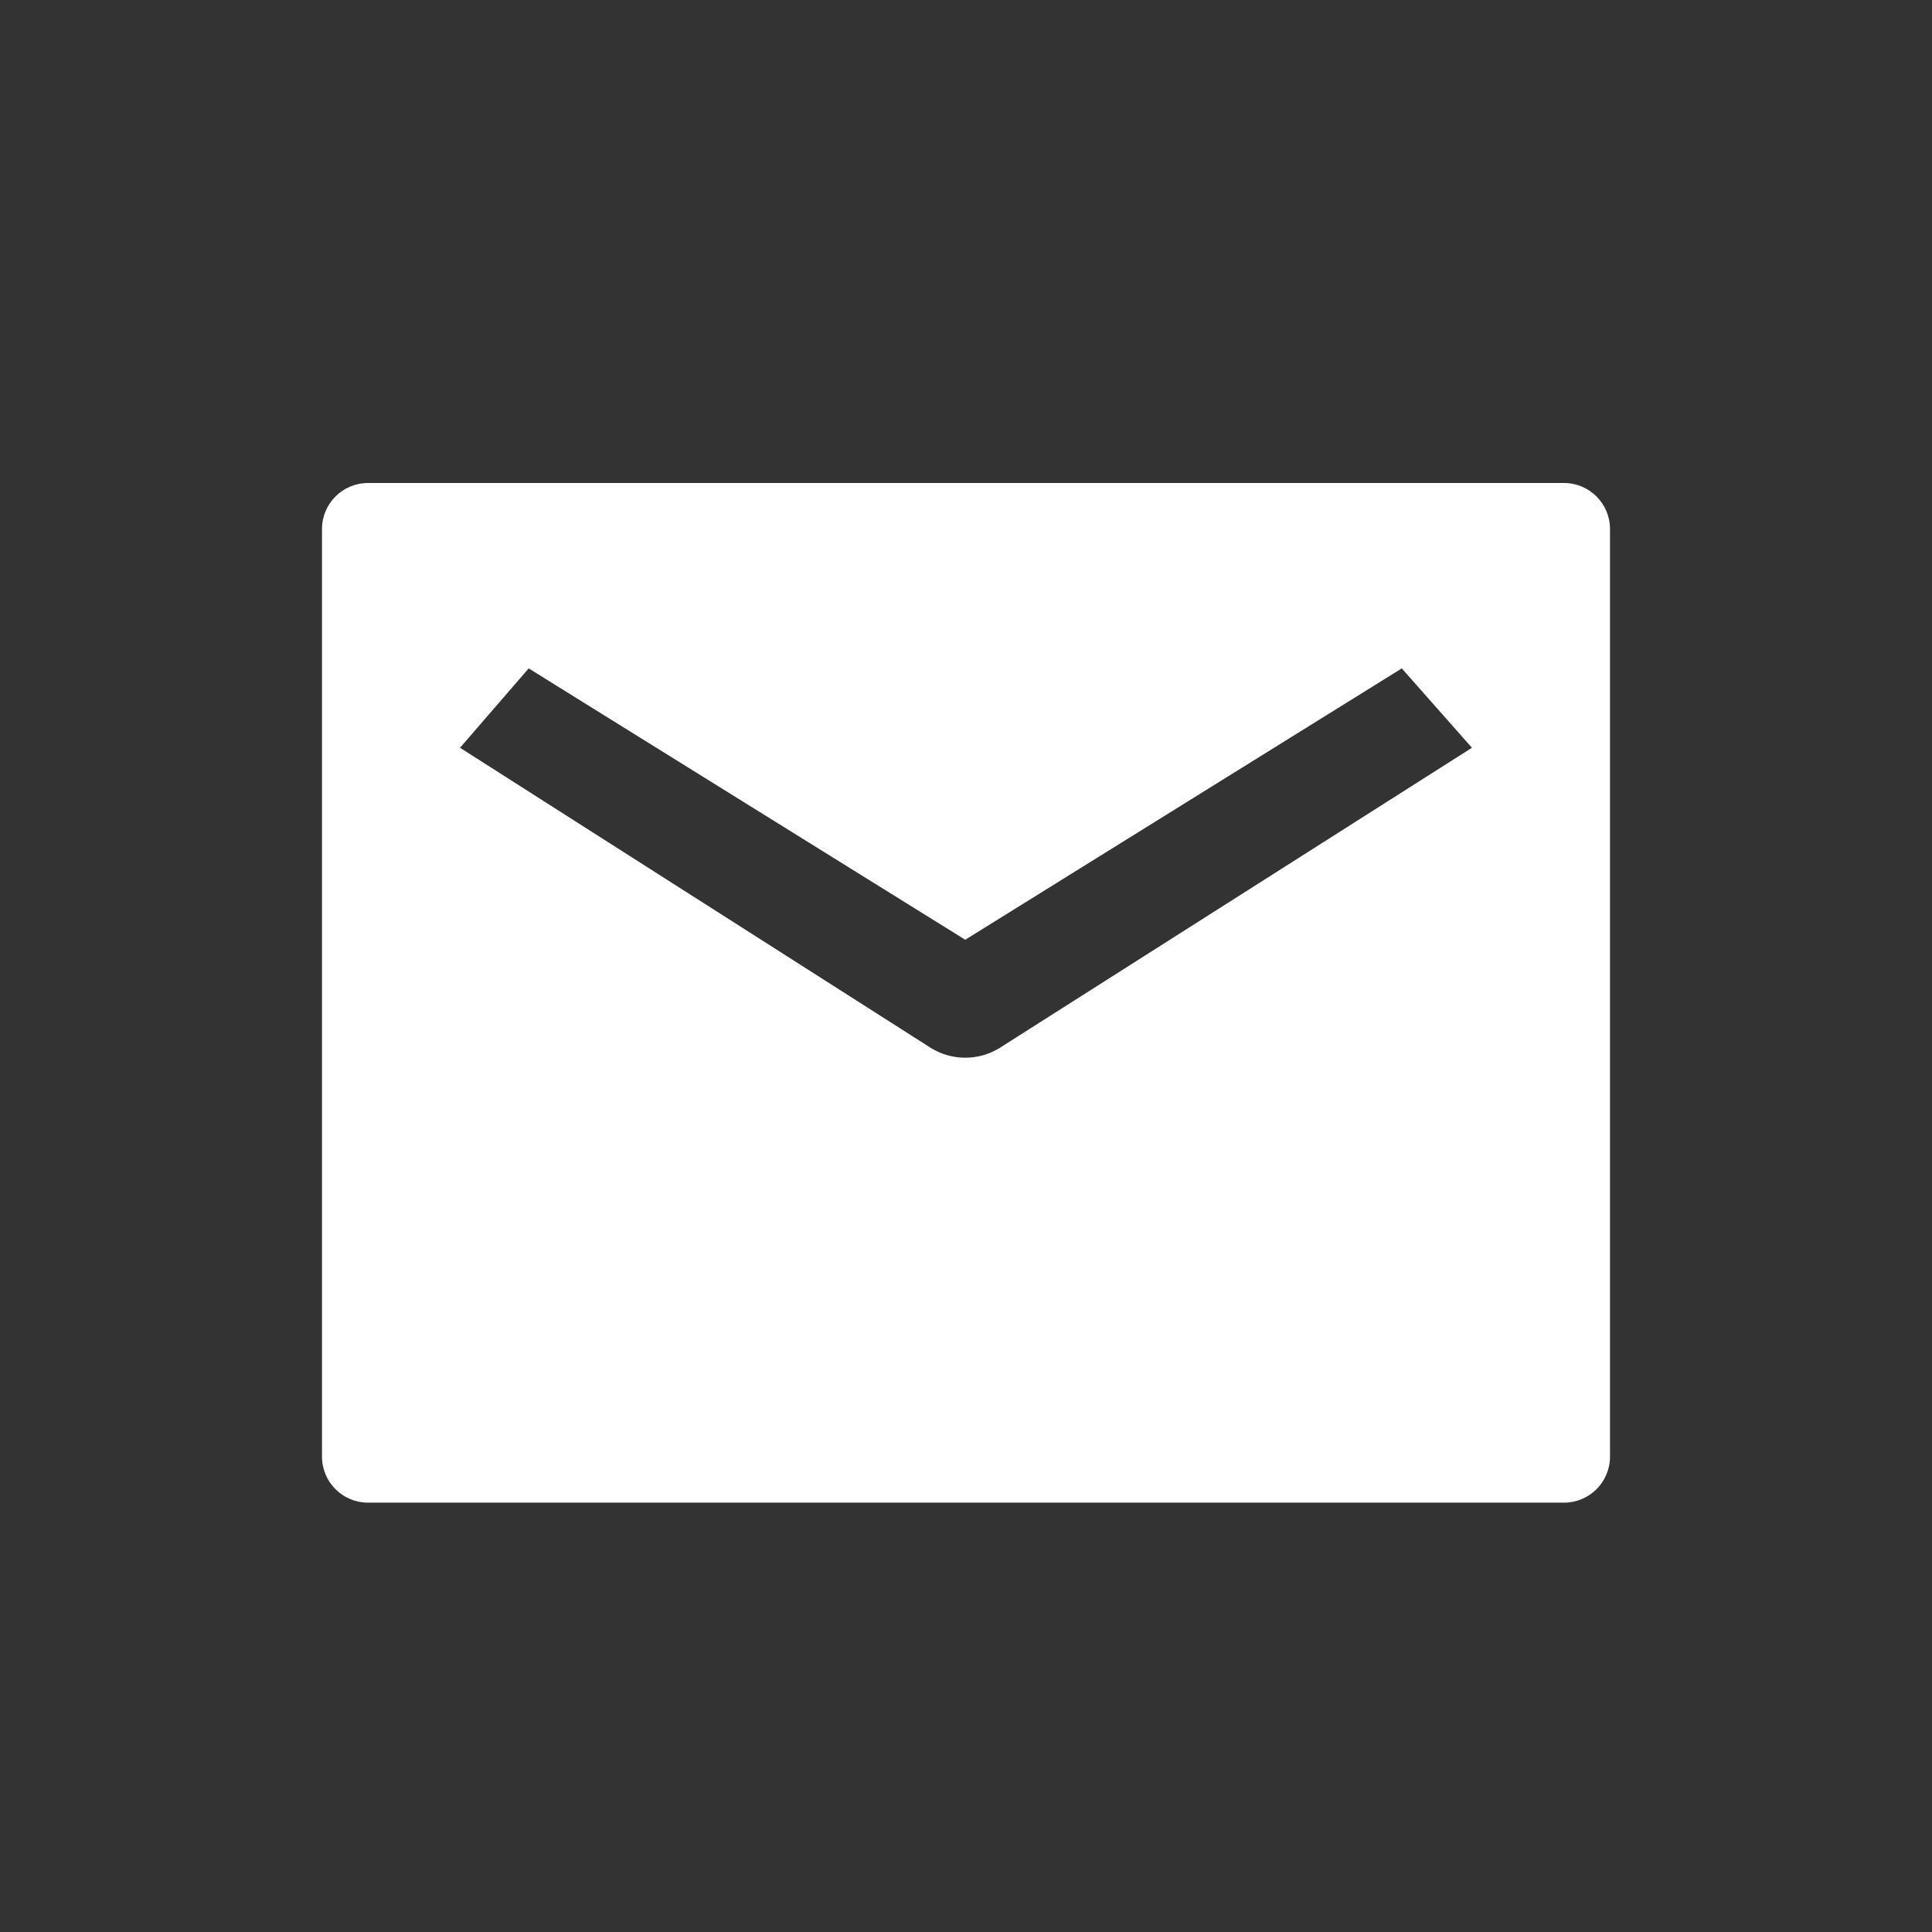 <svg xmlns="http://www.w3.org/2000/svg" width="48" height="48" viewBox="0 0 48 48">
    <rect x="0" y="0" width="48" height="48" fill="#333333" stroke="none"/>
    <g fill="none" fill-rule="evenodd">
        <g fill="#FFF" fill-rule="nonzero">
            <g>
                <g>
                    <path d="M30.857 0C31.488 0 32 .512 32 1.143V24.19c0 .632-.512 1.143-1.143 1.143H1.143C.512 25.333 0 24.822 0 24.19V1.143C0 .512.512 0 1.143 0h29.714zm-4.03 4.606l-10.846 6.742L5.135 4.606 3.429 6.578l11.695 7.456c.524.326 1.19.326 1.715 0L28.57 6.578l-1.743-1.972z" transform="translate(-595 -5799) translate(595 5799) translate(8 12)"/>
                </g>
            </g>
        </g>
    </g>
</svg>
